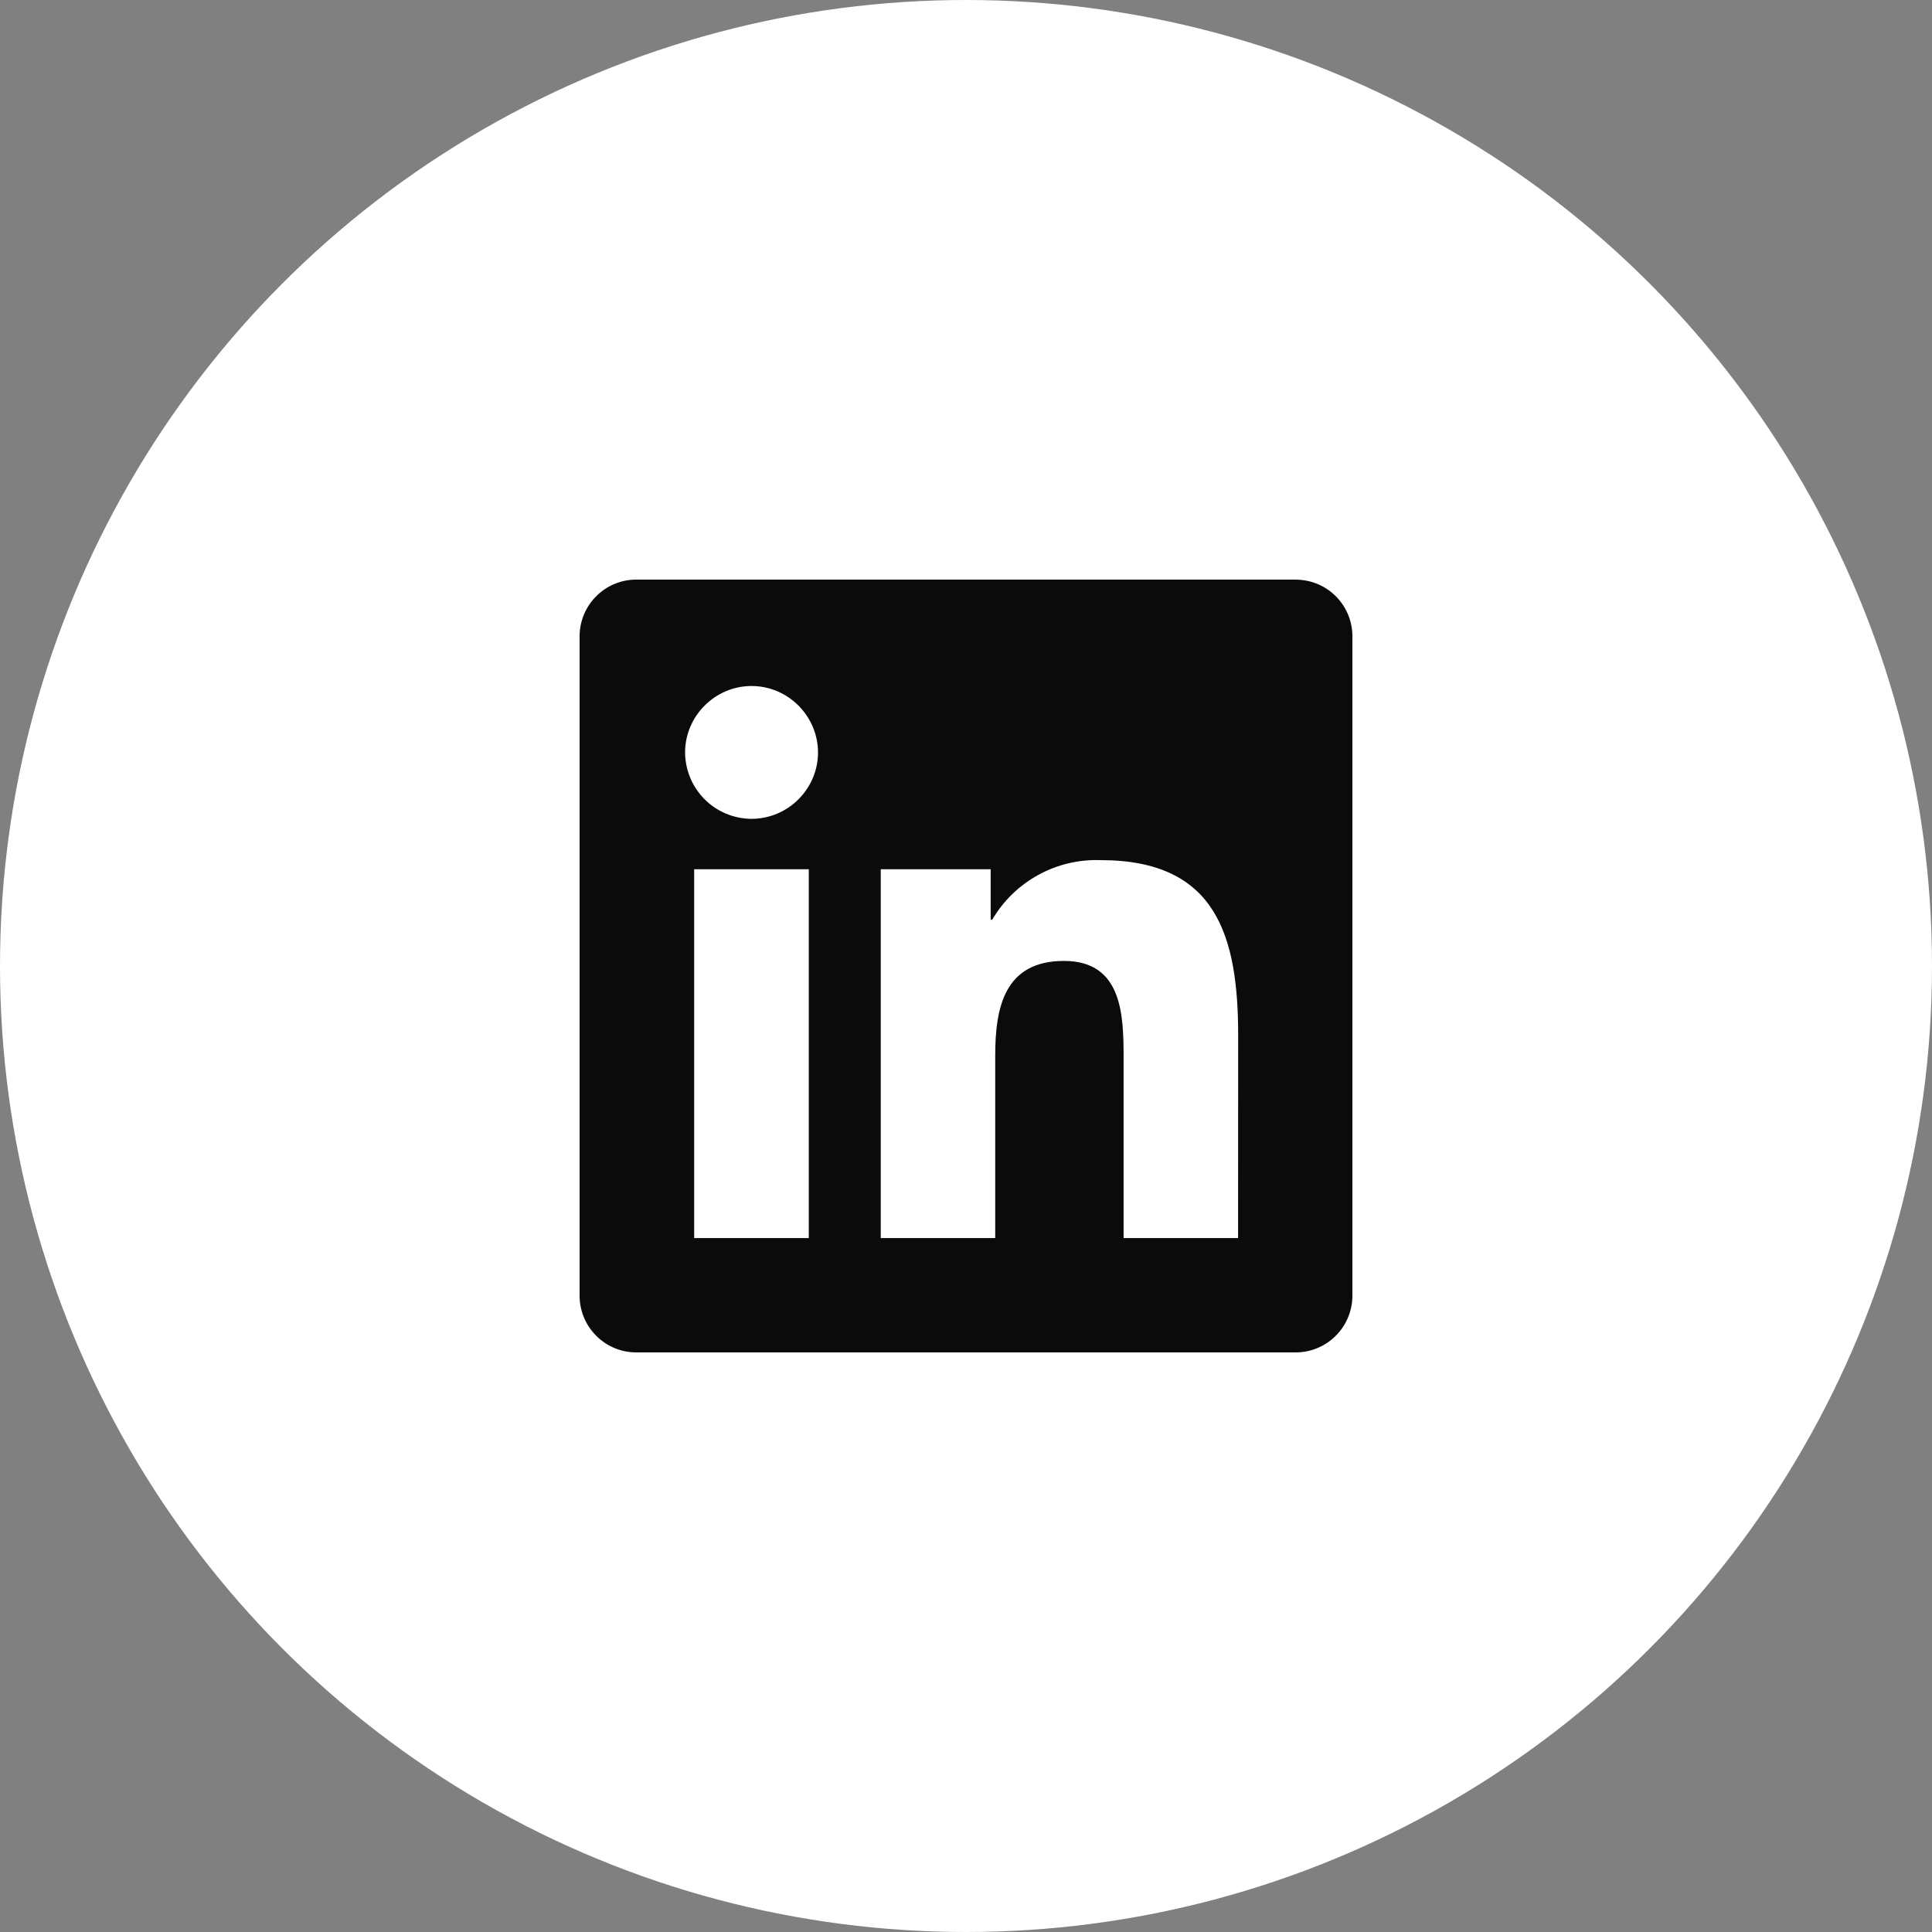 <svg width="40" height="40" viewBox="0 0 40 40" fill="none" xmlns="http://www.w3.org/2000/svg">
<rect x="0" y="0" width="40" height="40" fill="#808080" stroke="none"/>
<circle cx="20" cy="20" r="20" fill="white"/>
<path d="M25.633 25.633H23.263V21.92C23.263 21.035 23.247 19.895 22.029 19.895C20.795 19.895 20.605 20.86 20.605 21.855V25.633H18.235V17.997H20.511V19.041H20.543C21.007 18.249 21.871 17.775 22.788 17.808C25.191 17.808 25.635 19.388 25.635 21.445L25.633 25.632V25.633ZM15.56 16.953C15.196 16.952 14.847 16.806 14.589 16.549C14.332 16.291 14.186 15.943 14.184 15.579C14.184 14.824 14.805 14.203 15.56 14.203C16.315 14.203 16.935 14.824 16.936 15.579C16.936 16.333 16.315 16.953 15.56 16.953ZM16.745 25.633H14.372V17.997H16.745V25.633ZM26.813 12H13.18C12.871 11.998 12.573 12.118 12.353 12.335C12.132 12.551 12.005 12.846 12 13.155V26.845C12.005 27.154 12.132 27.449 12.353 27.665C12.573 27.881 12.871 28.002 13.18 28H26.815C27.125 28.003 27.423 27.883 27.645 27.666C27.867 27.45 27.994 27.155 28 26.845V13.153C27.994 12.844 27.867 12.549 27.645 12.333C27.423 12.117 27.124 11.998 26.815 12.001L26.813 12Z" fill="#0B0B0B"/>
</svg>
